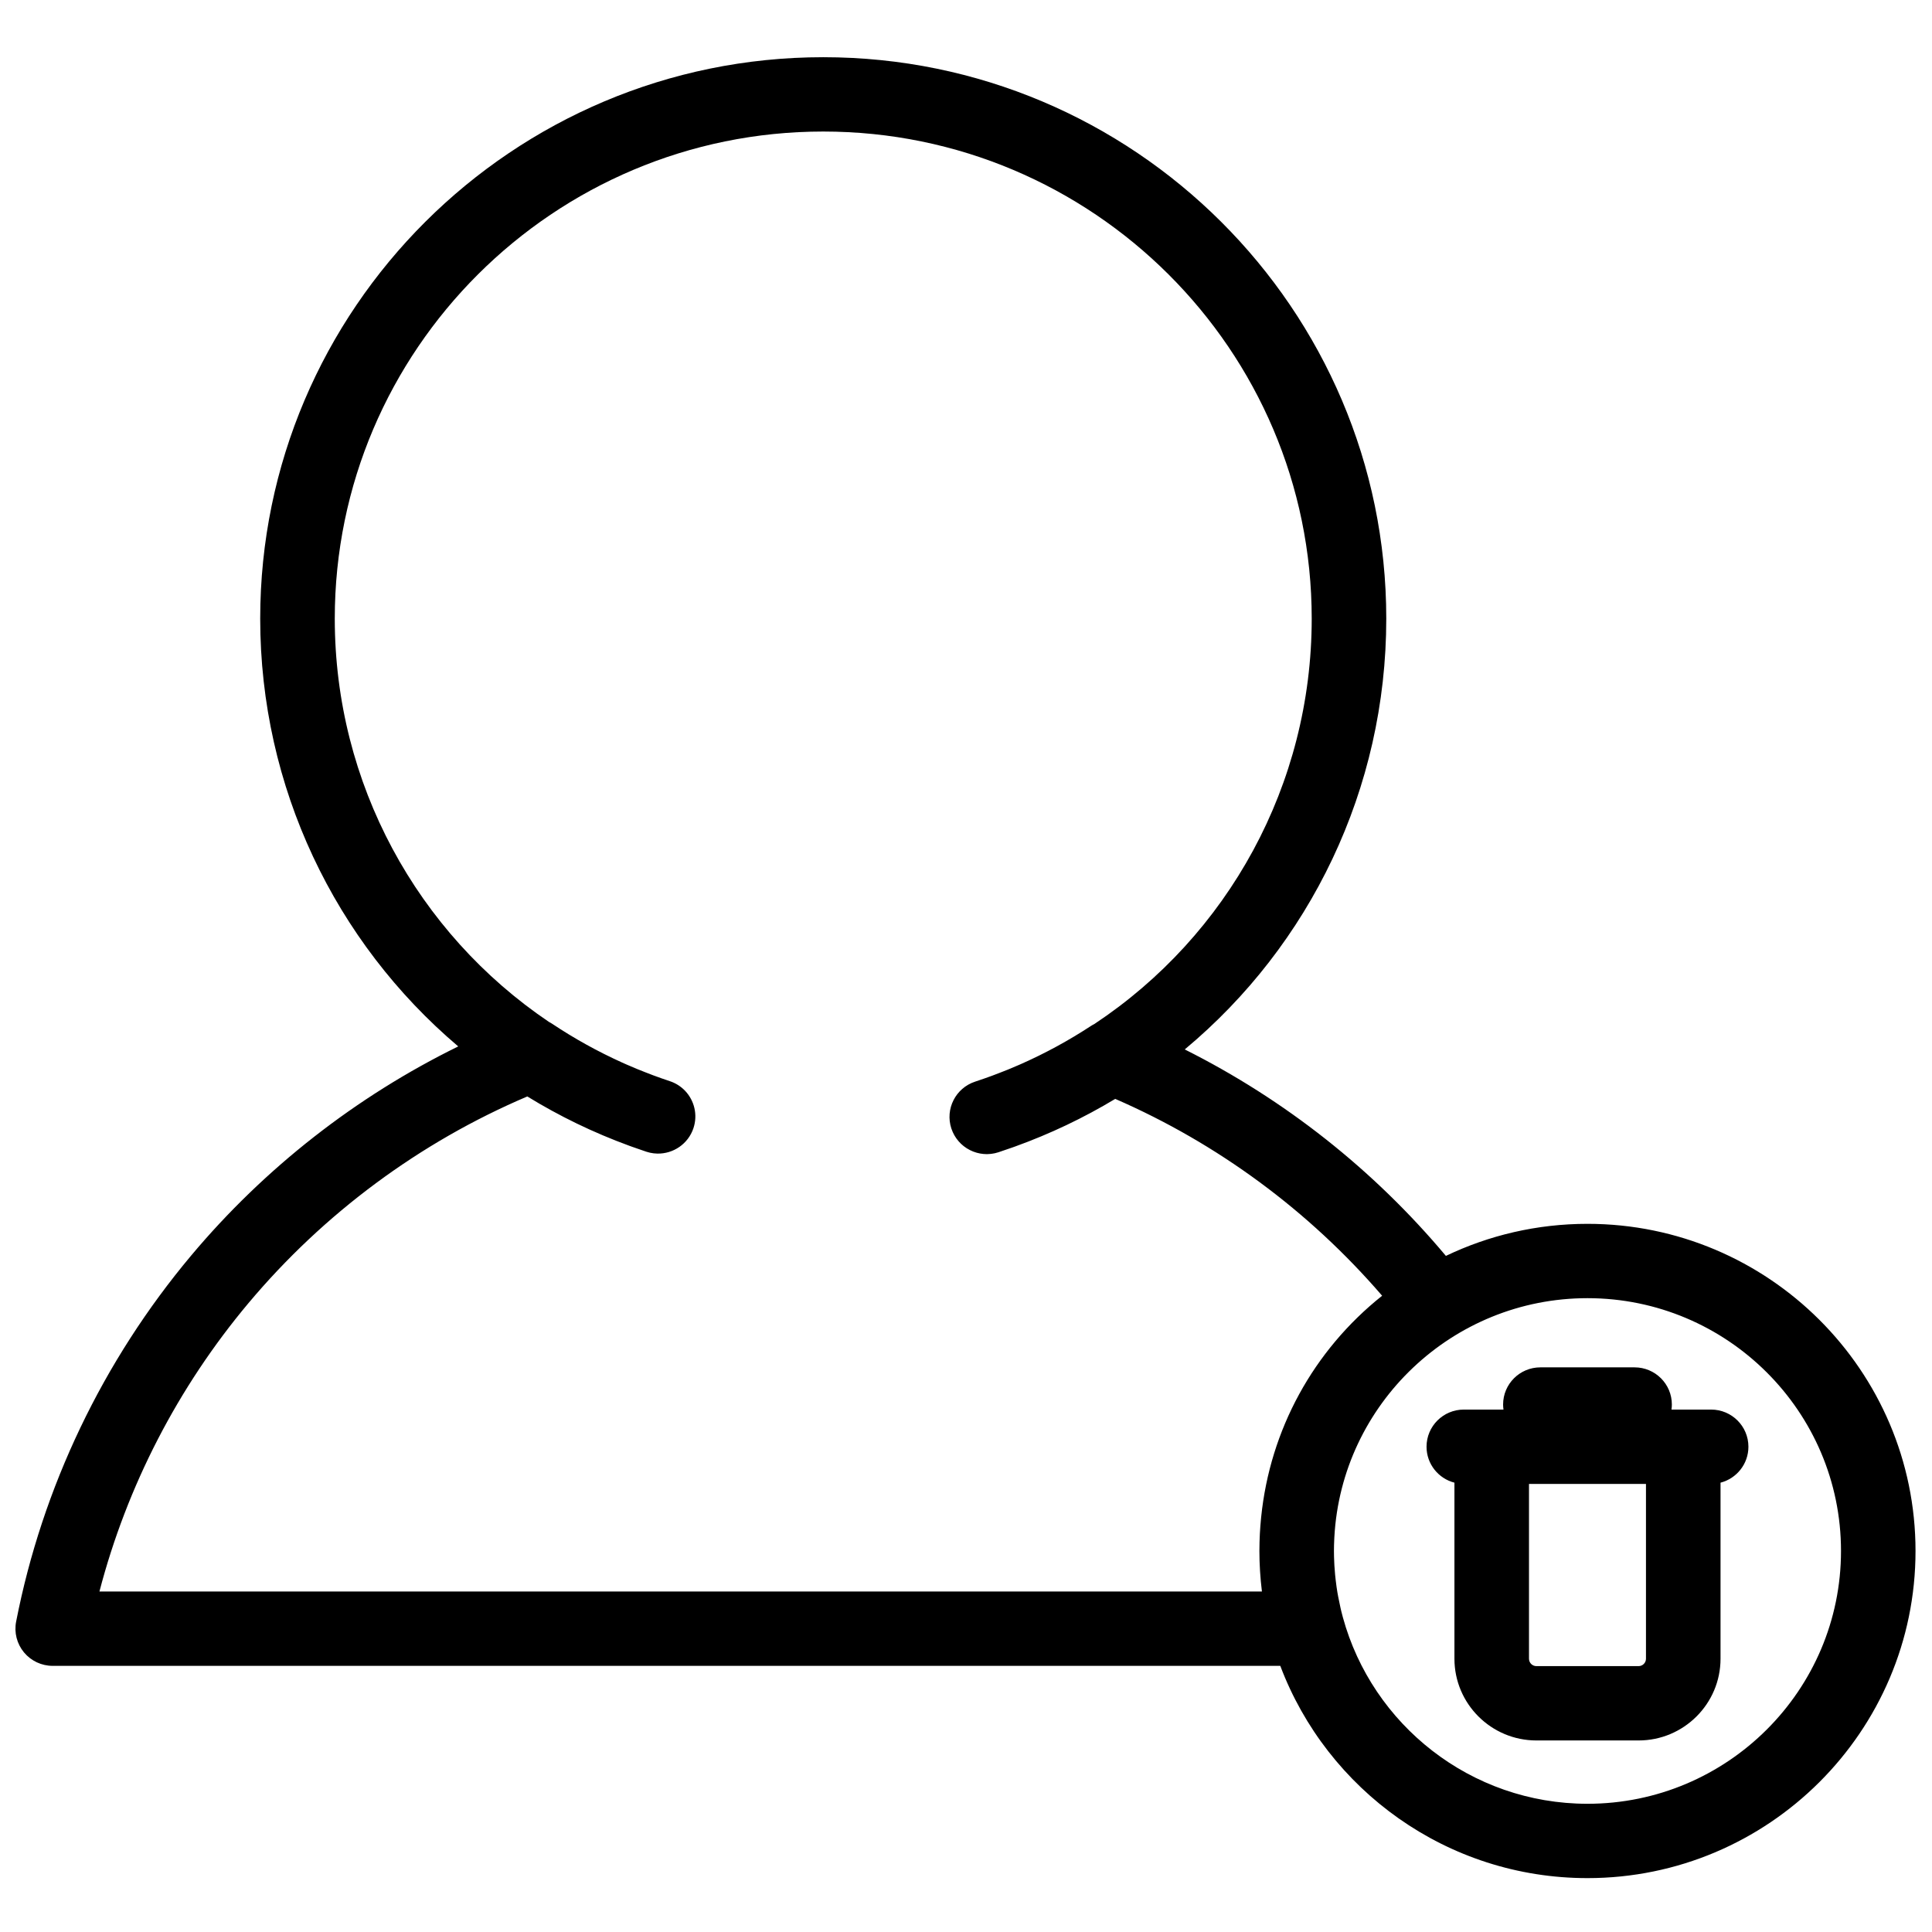 <?xml version="1.0" encoding="UTF-8"?>
<!-- Uploaded to: ICON Repo, www.svgrepo.com, Generator: ICON Repo Mixer Tools -->
<svg width="800px" height="800px" version="1.1" viewBox="144 144 512 512" xmlns="http://www.w3.org/2000/svg">
 <defs>
  <clipPath id="a">
   <path d="m148.09 159h503.81v483h-503.81z"/>
  </clipPath>
 </defs>
 <g clip-path="url(#a)">
  <path d="m564.7 622.02c-30.945 0-57.055-20.977-64.824-49.41-0.145-0.539-0.285-1.082-0.422-1.625-0.082-0.332-0.156-0.668-0.23-1.004-0.211-0.918-0.402-1.84-0.574-2.766-0.078-0.414-0.156-0.828-0.227-1.242-0.082-0.492-0.152-0.984-0.227-1.477-0.086-0.613-0.164-1.227-0.234-1.848-0.051-0.434-0.098-0.867-0.141-1.305-0.074-0.805-0.137-1.613-0.188-2.426-0.016-0.297-0.031-0.598-0.043-0.895-0.047-0.996-0.078-1.992-0.078-3 0-1.047 0.031-2.086 0.082-3.125 0.008-0.188 0.016-0.379 0.027-0.57 1.93-35.227 31.273-63.301 67.078-63.301 37.047 0 67.188 30.055 67.188 66.996 0 36.941-30.141 66.996-67.188 66.996zm-394.35-56.25c7.285-27.93 20.801-54.141 39.48-76.41 19.969-23.809 45.441-42.672 73.914-54.789 8.445 5.191 17.496 9.586 27.07 13.082 0.242 0.086 0.484 0.176 0.727 0.262 1.242 0.445 2.492 0.883 3.754 1.301 0.324 0.105 0.648 0.195 0.973 0.266 0.652 0.145 1.305 0.219 1.953 0.23 4.211 0.078 8.164-2.559 9.555-6.754 1.176-3.555 0.215-7.297-2.18-9.844-1.094-1.156-2.481-2.07-4.098-2.602-1.508-0.496-2.996-1.027-4.473-1.574-0.688-0.254-1.367-0.527-2.047-0.793-0.734-0.285-1.465-0.574-2.191-0.871-0.938-0.387-1.867-0.785-2.797-1.191-0.375-0.164-0.75-0.332-1.125-0.5-6.438-2.91-12.652-6.344-18.562-10.289-0.262-0.176-0.539-0.324-0.812-0.469-34.934-23.578-56.773-63.227-56.773-106.89 0-71.176 58.074-129.08 129.45-129.08 71.379 0 129.45 57.906 129.45 129.08 0 44.047-22.184 83.945-57.605 107.44-0.301 0.152-0.598 0.312-0.883 0.5-5.883 3.856-12.051 7.211-18.426 10.043-0.238 0.105-0.48 0.215-0.723 0.316-0.98 0.43-1.969 0.844-2.957 1.25-0.688 0.277-1.379 0.547-2.07 0.812-0.688 0.266-1.379 0.539-2.07 0.793-1.469 0.535-2.949 1.059-4.445 1.547-5.188 1.691-8.016 7.254-6.32 12.426 0.098 0.297 0.215 0.586 0.336 0.867 0.035 0.082 0.078 0.16 0.113 0.242 0.094 0.199 0.191 0.395 0.297 0.582 0.047 0.09 0.098 0.176 0.148 0.262 0.109 0.184 0.227 0.367 0.348 0.543 0.047 0.07 0.094 0.145 0.145 0.211 0.352 0.488 0.746 0.934 1.172 1.344 0.051 0.047 0.102 0.09 0.152 0.133 0.168 0.156 0.344 0.309 0.523 0.453 0.066 0.047 0.129 0.098 0.191 0.145 0.184 0.141 0.375 0.273 0.566 0.398 0.055 0.035 0.109 0.07 0.164 0.105 0.508 0.316 1.043 0.59 1.602 0.809 0.043 0.016 0.086 0.031 0.129 0.047 0.234 0.09 0.469 0.168 0.707 0.238 0.07 0.02 0.141 0.039 0.207 0.059 0.23 0.062 0.457 0.117 0.691 0.16 0.062 0.012 0.129 0.027 0.191 0.039 0.559 0.098 1.129 0.156 1.707 0.156 0.031 0 0.066-0.004 0.098-0.004 0.059-0.004 0.117-0.008 0.172-0.008 0.238-0.008 0.48-0.023 0.723-0.047 0.09-0.008 0.18-0.02 0.27-0.031 0.219-0.031 0.438-0.066 0.656-0.109 0.086-0.016 0.172-0.031 0.262-0.051 0.297-0.07 0.594-0.148 0.891-0.242 1.246-0.406 2.477-0.832 3.703-1.27 0.227-0.078 0.449-0.16 0.672-0.238 9.387-3.383 18.277-7.633 26.594-12.641 27.152 11.816 51.359 29.684 70.73 52.168-18.23 14.52-29.707 35.496-32.062 58.699l-0.023 0.238c-0.062 0.617-0.117 1.234-0.164 1.855-0.02 0.238-0.035 0.48-0.051 0.723-0.035 0.492-0.07 0.988-0.098 1.48-0.02 0.406-0.035 0.812-0.051 1.223-0.012 0.355-0.031 0.711-0.039 1.066-0.023 0.781-0.035 1.566-0.035 2.352 0 0.844 0.016 1.688 0.039 2.527 0.008 0.199 0.016 0.395 0.023 0.594 0.023 0.68 0.055 1.359 0.098 2.035 0.008 0.164 0.02 0.324 0.031 0.488 0.051 0.793 0.113 1.586 0.184 2.379 0.004 0.023 0.008 0.047 0.008 0.07 0.082 0.887 0.176 1.773 0.285 2.652zm394.35-97.441c-13.43 0-26.16 3.051-37.523 8.496-19.117-22.812-42.715-41.441-69.207-54.715 33.191-27.652 53.406-69.023 53.406-114.17 0-82.039-66.934-148.78-149.21-148.78-82.273 0-149.21 66.742-149.21 148.78 0 44.676 19.844 85.711 52.48 113.37-27.066 13.289-51.305 32.207-70.766 55.41-23.414 27.91-39.457 61.461-46.395 97.02-0.566 2.887 0.195 5.875 2.07 8.148 1.879 2.269 4.676 3.582 7.625 3.582h325.32c12.387 32.832 44.199 56.25 81.402 56.25 47.941 0 86.941-38.891 86.941-86.695 0-47.805-39-86.695-86.941-86.695zm15.5 115.25c0 1.082-0.883 1.961-1.965 1.961h-27.07c-1.086 0-1.965-0.879-1.965-1.961v-46.328h31zm17.27-66.027h-10.508c0.059-0.441 0.098-0.883 0.098-1.34 0-5.438-4.422-9.848-9.879-9.848h-24.965c-5.457 0-9.879 4.41-9.879 9.848 0 0.457 0.043 0.898 0.102 1.34h-10.512c-5.457 0-9.879 4.41-9.879 9.848 0 4.582 3.141 8.426 7.394 9.523v46.656c0 11.945 9.742 21.66 21.723 21.66h27.07c11.977 0 21.723-9.715 21.723-21.66v-46.656c4.25-1.098 7.391-4.941 7.391-9.523 0-5.438-4.422-9.848-9.879-9.848z" fill-rule="evenodd"/>
 </g>
</svg>